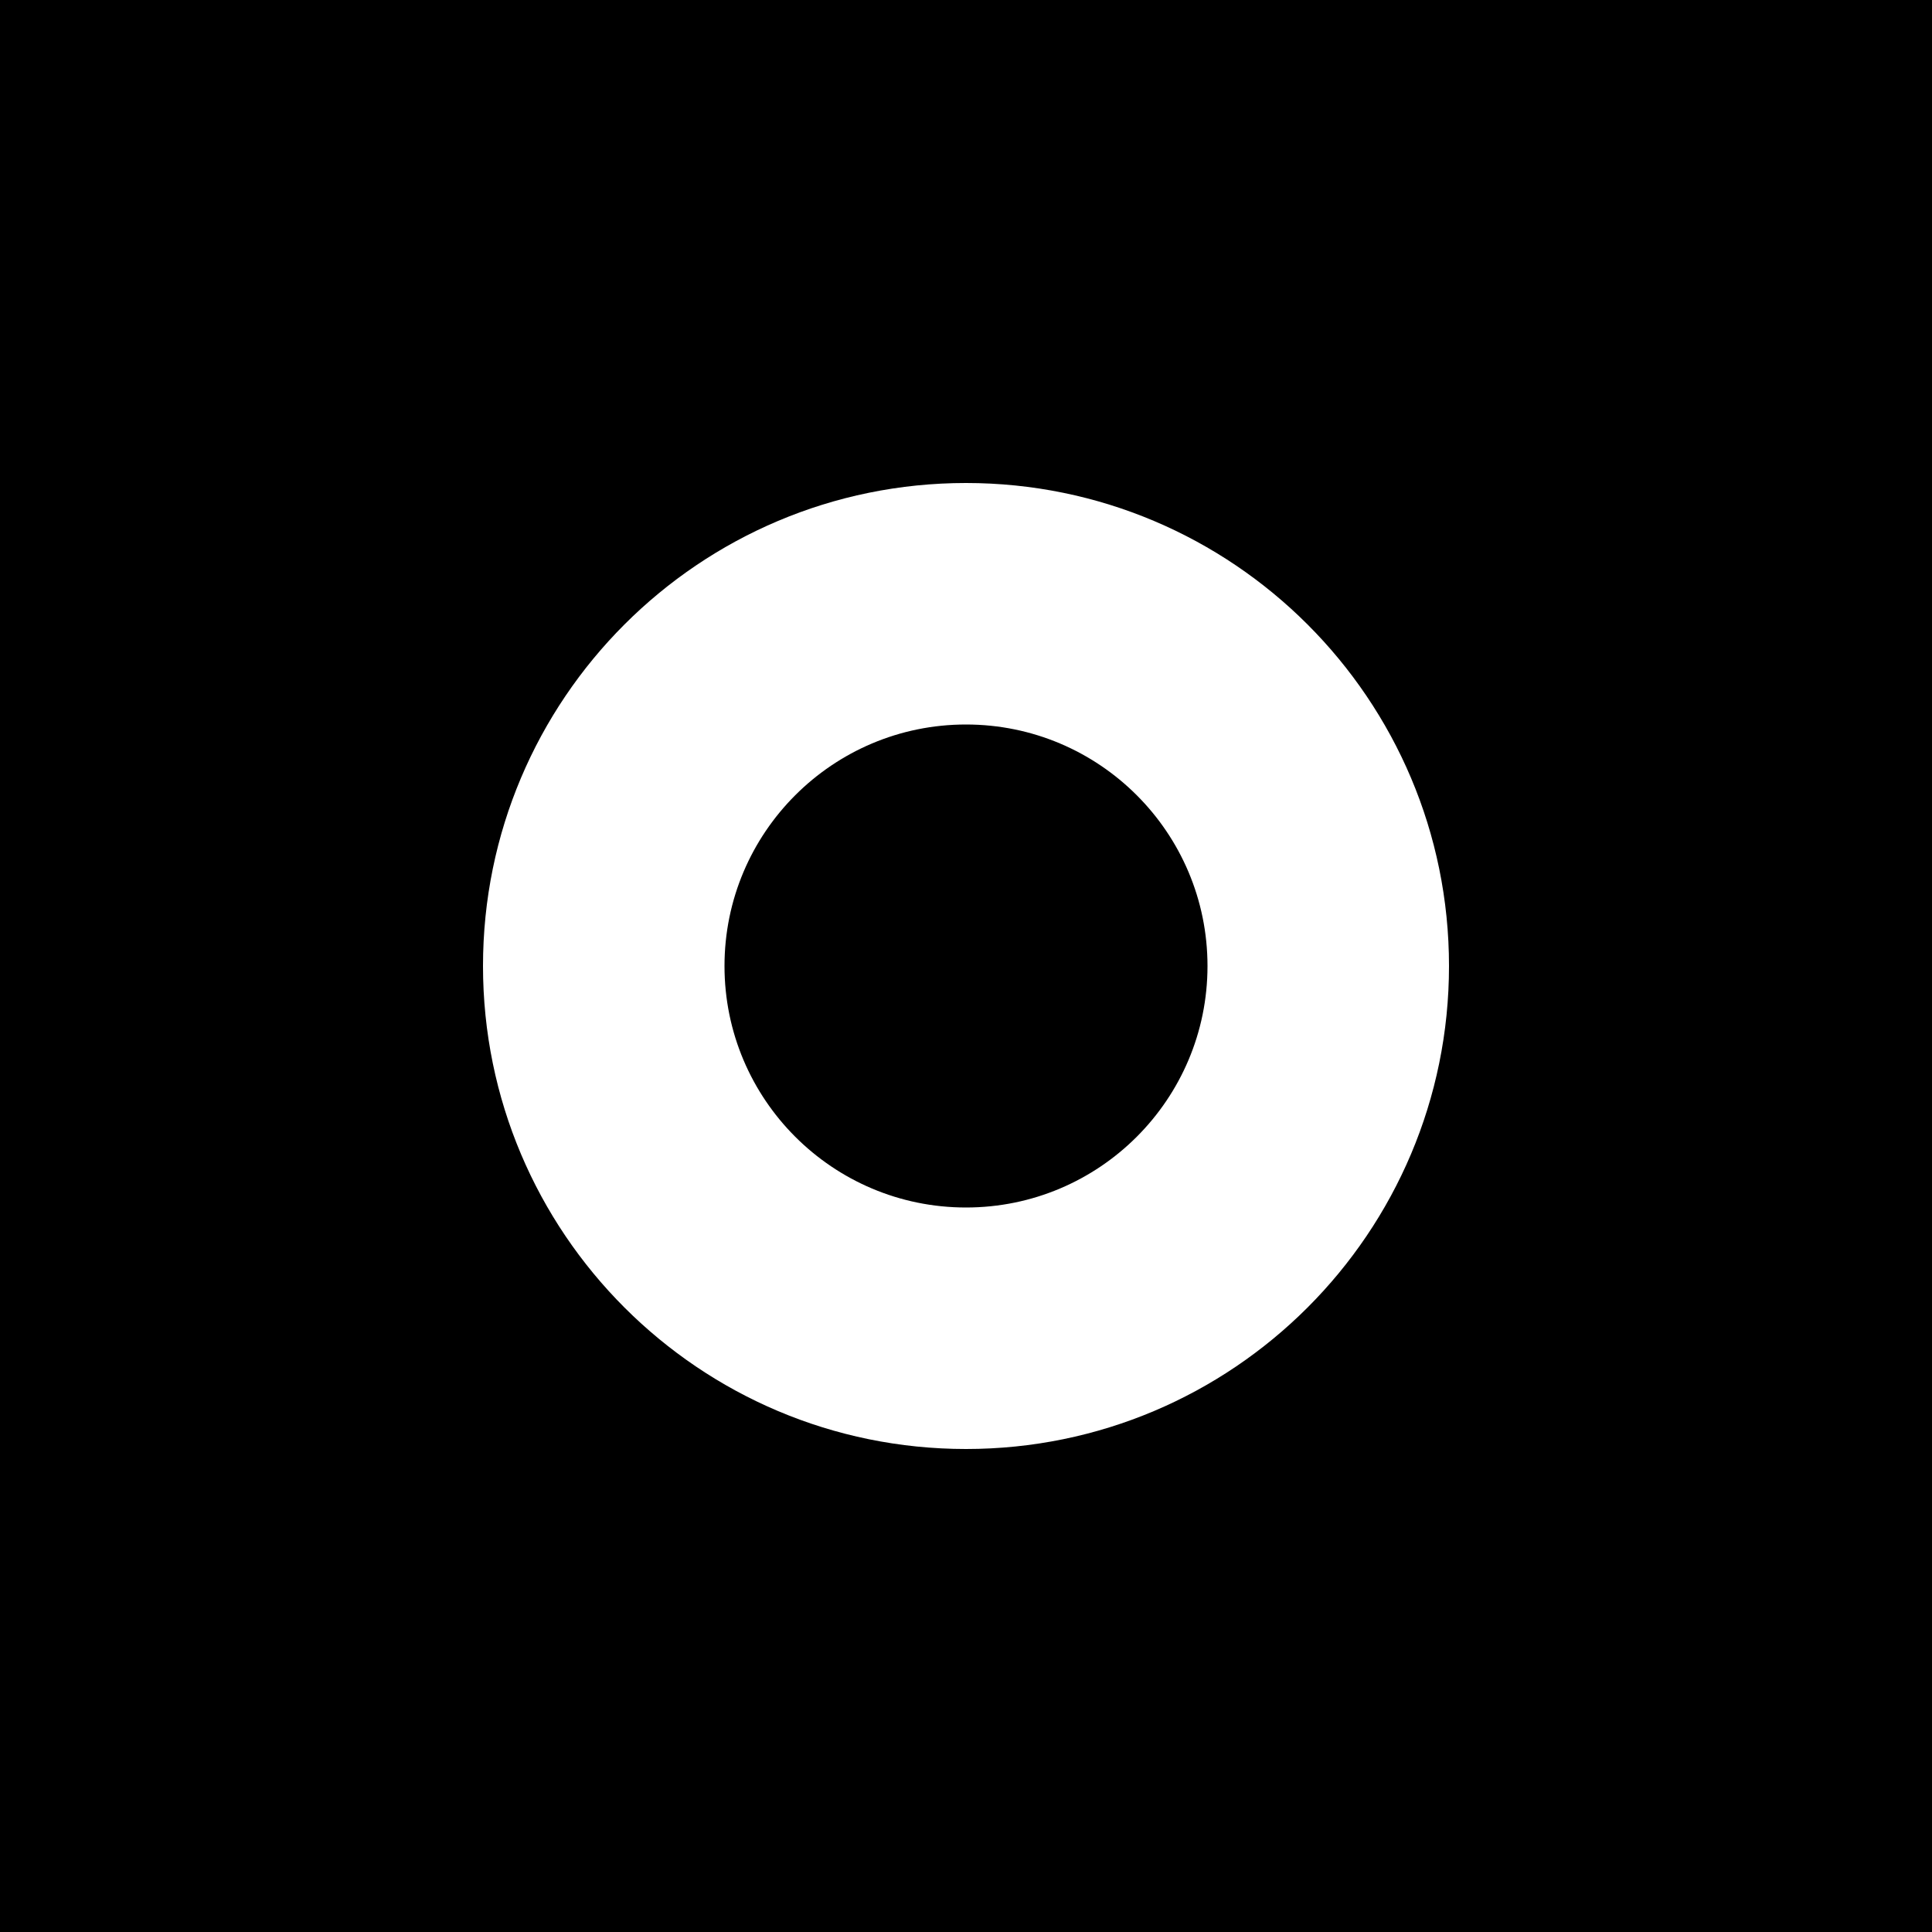 <?xml version="1.0" encoding="UTF-8"?>
<svg xmlns="http://www.w3.org/2000/svg" viewBox="0 0 64 64">
  <rect width="64" height="64" fill="#000"/>
  <path d="M16 32c0-8.837 7.163-16 16-16s16 7.163 16 16-7.163 16-16 16-16-7.163-16-16zm8 0c0 4.418 3.582 8 8 8s8-3.582 8-8-3.582-8-8-8-8 3.582-8 8z" fill="#fff"/>
</svg>

